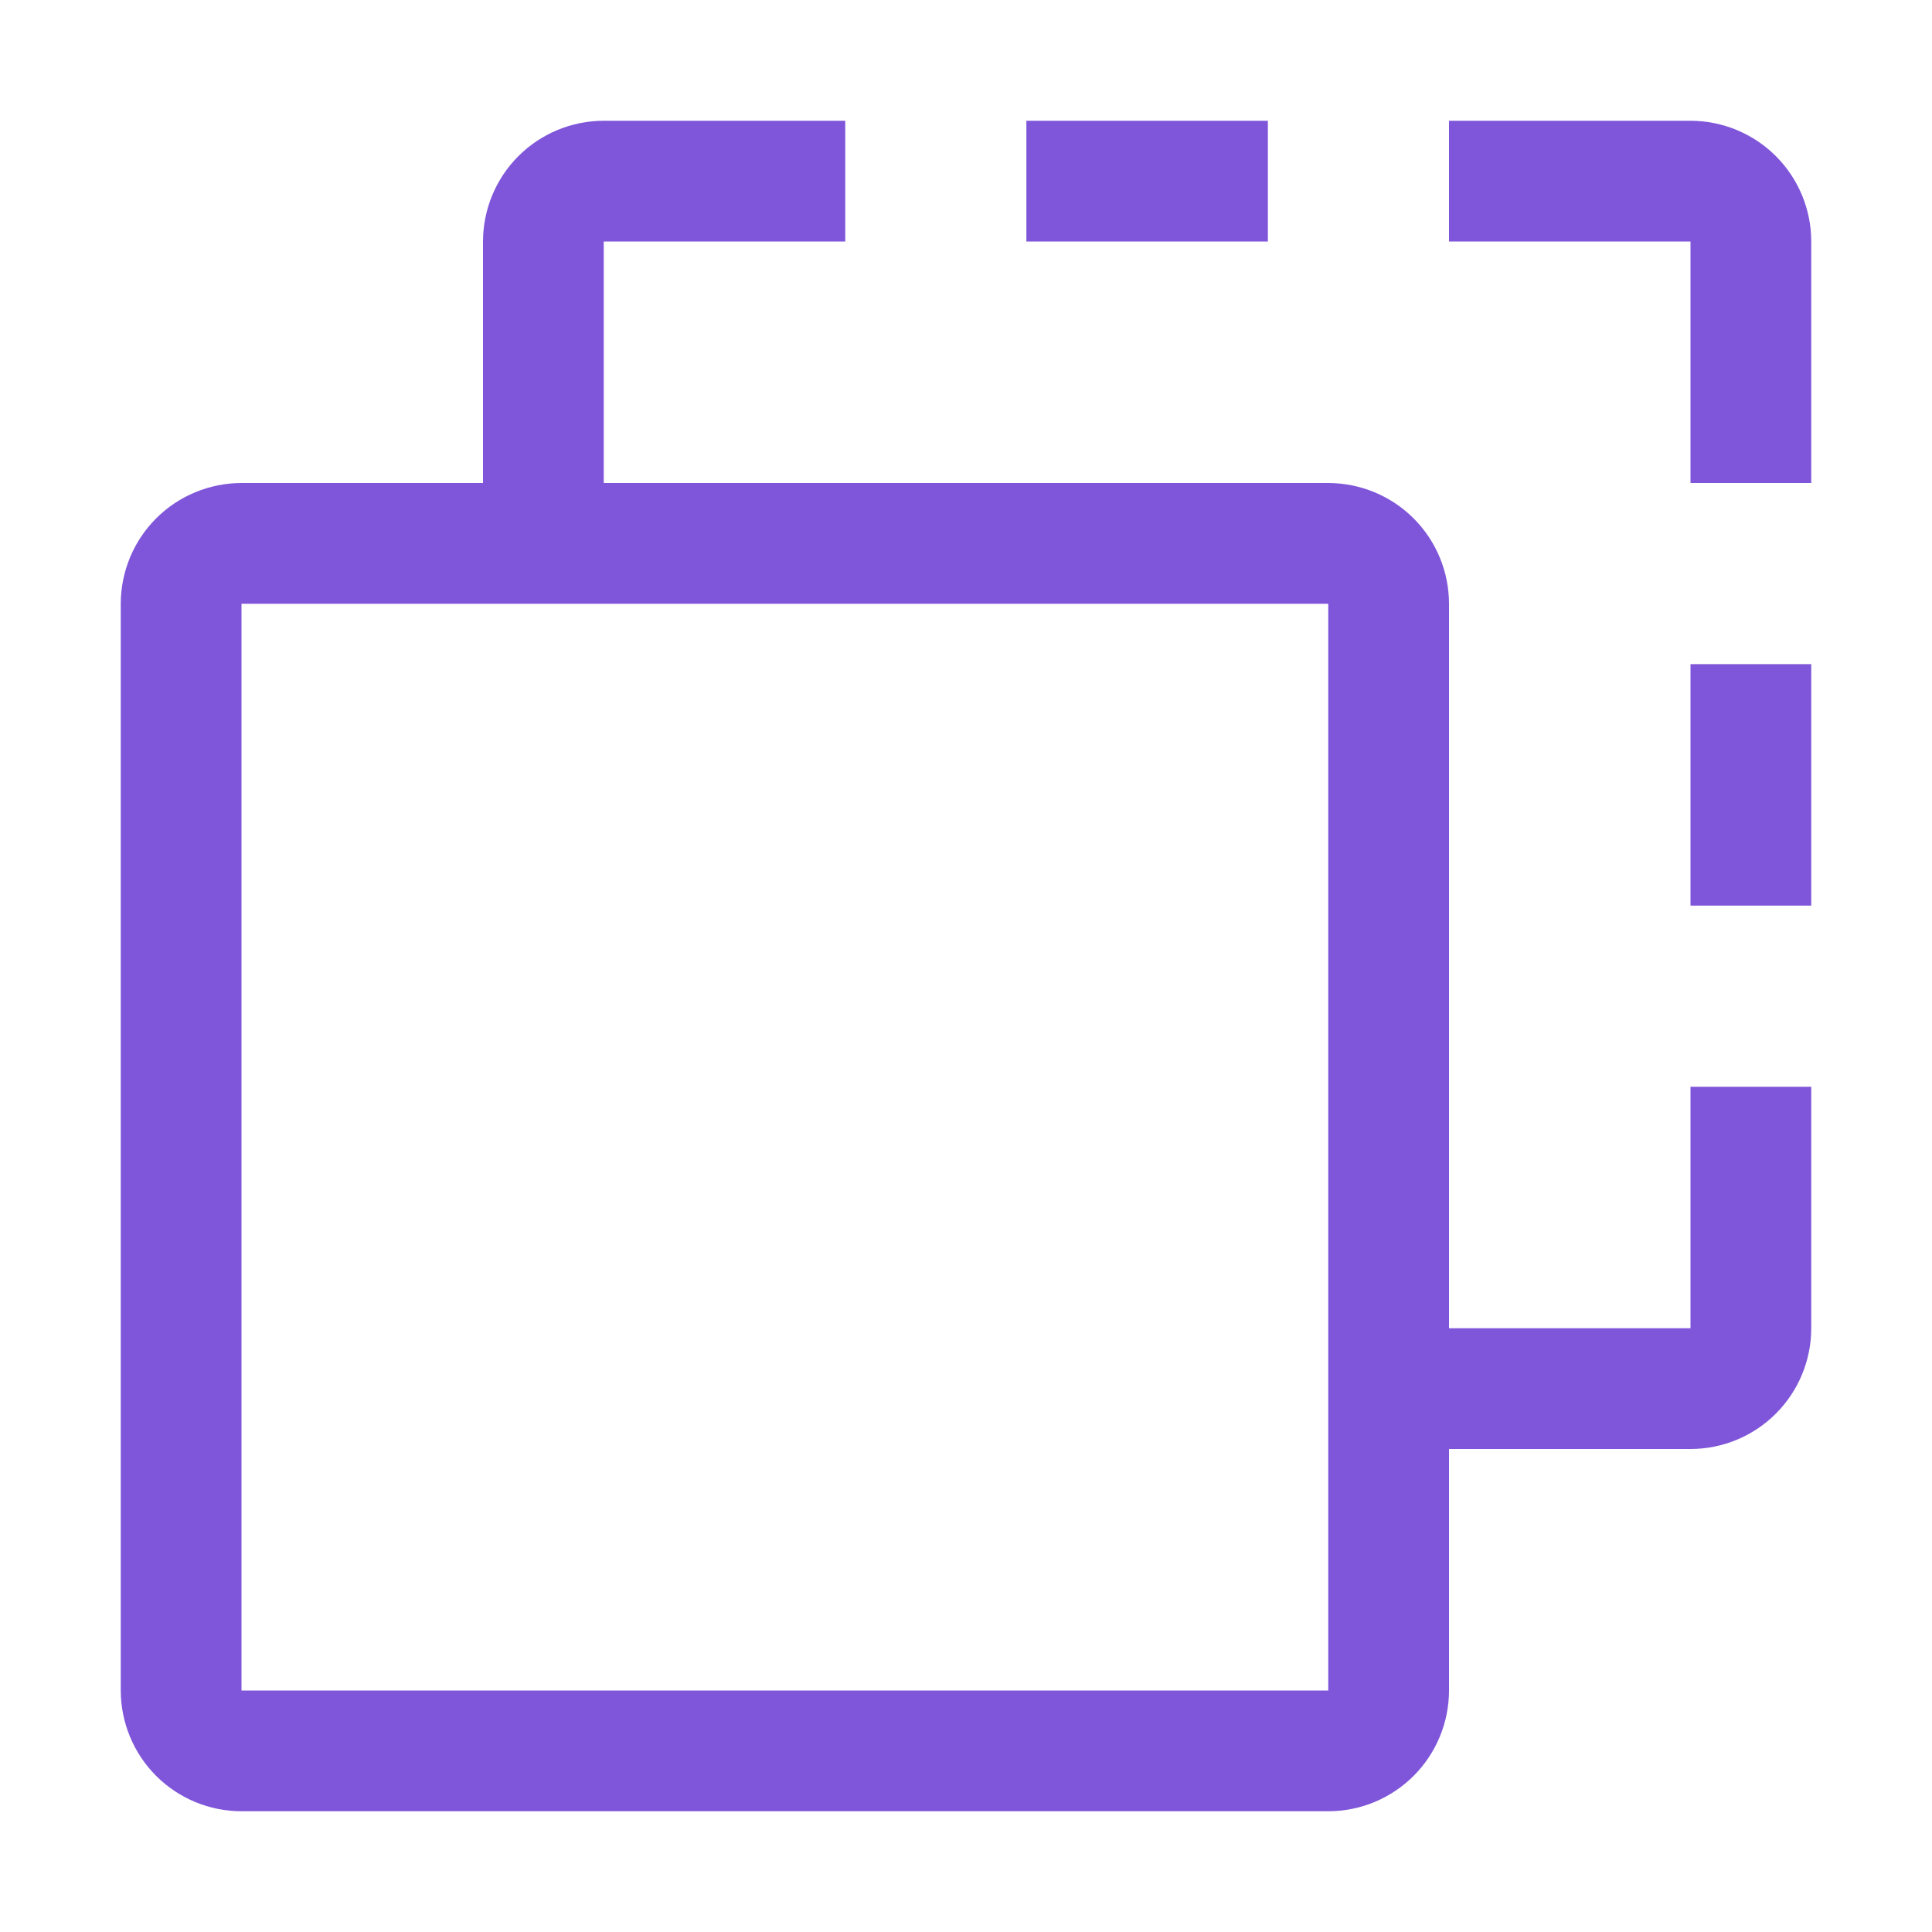 <svg width="32" height="32" viewBox="0 0 32 32" fill="none" xmlns="http://www.w3.org/2000/svg">
<path d="M28 8H30V4C30 3.47 29.789 2.961 29.414 2.586C29.039 2.211 28.53 2.001 28 2H24V4H28V8ZM17 2H21V4H17V2ZM28 11H30V15H28V11ZM28 18V22H24V10C24 9.47 23.789 8.961 23.414 8.586C23.039 8.211 22.53 8.001 22 8H10V4H14V2H10C9.47 2.001 8.961 2.211 8.586 2.586C8.211 2.961 8.001 3.47 8 4V8H4C3.47 8.001 2.961 8.211 2.586 8.586C2.211 8.961 2.001 9.47 2 10V28C2.001 28.53 2.211 29.039 2.586 29.414C2.961 29.789 3.47 30 4 30H22C22.53 30 23.039 29.789 23.414 29.414C23.789 29.039 24 28.53 24 28V24H28C28.53 24 29.039 23.789 29.414 23.414C29.789 23.039 30 22.53 30 22V18H28ZM22 28H4V10H22V28Z" fill="#7F56D9"/>
</svg>
